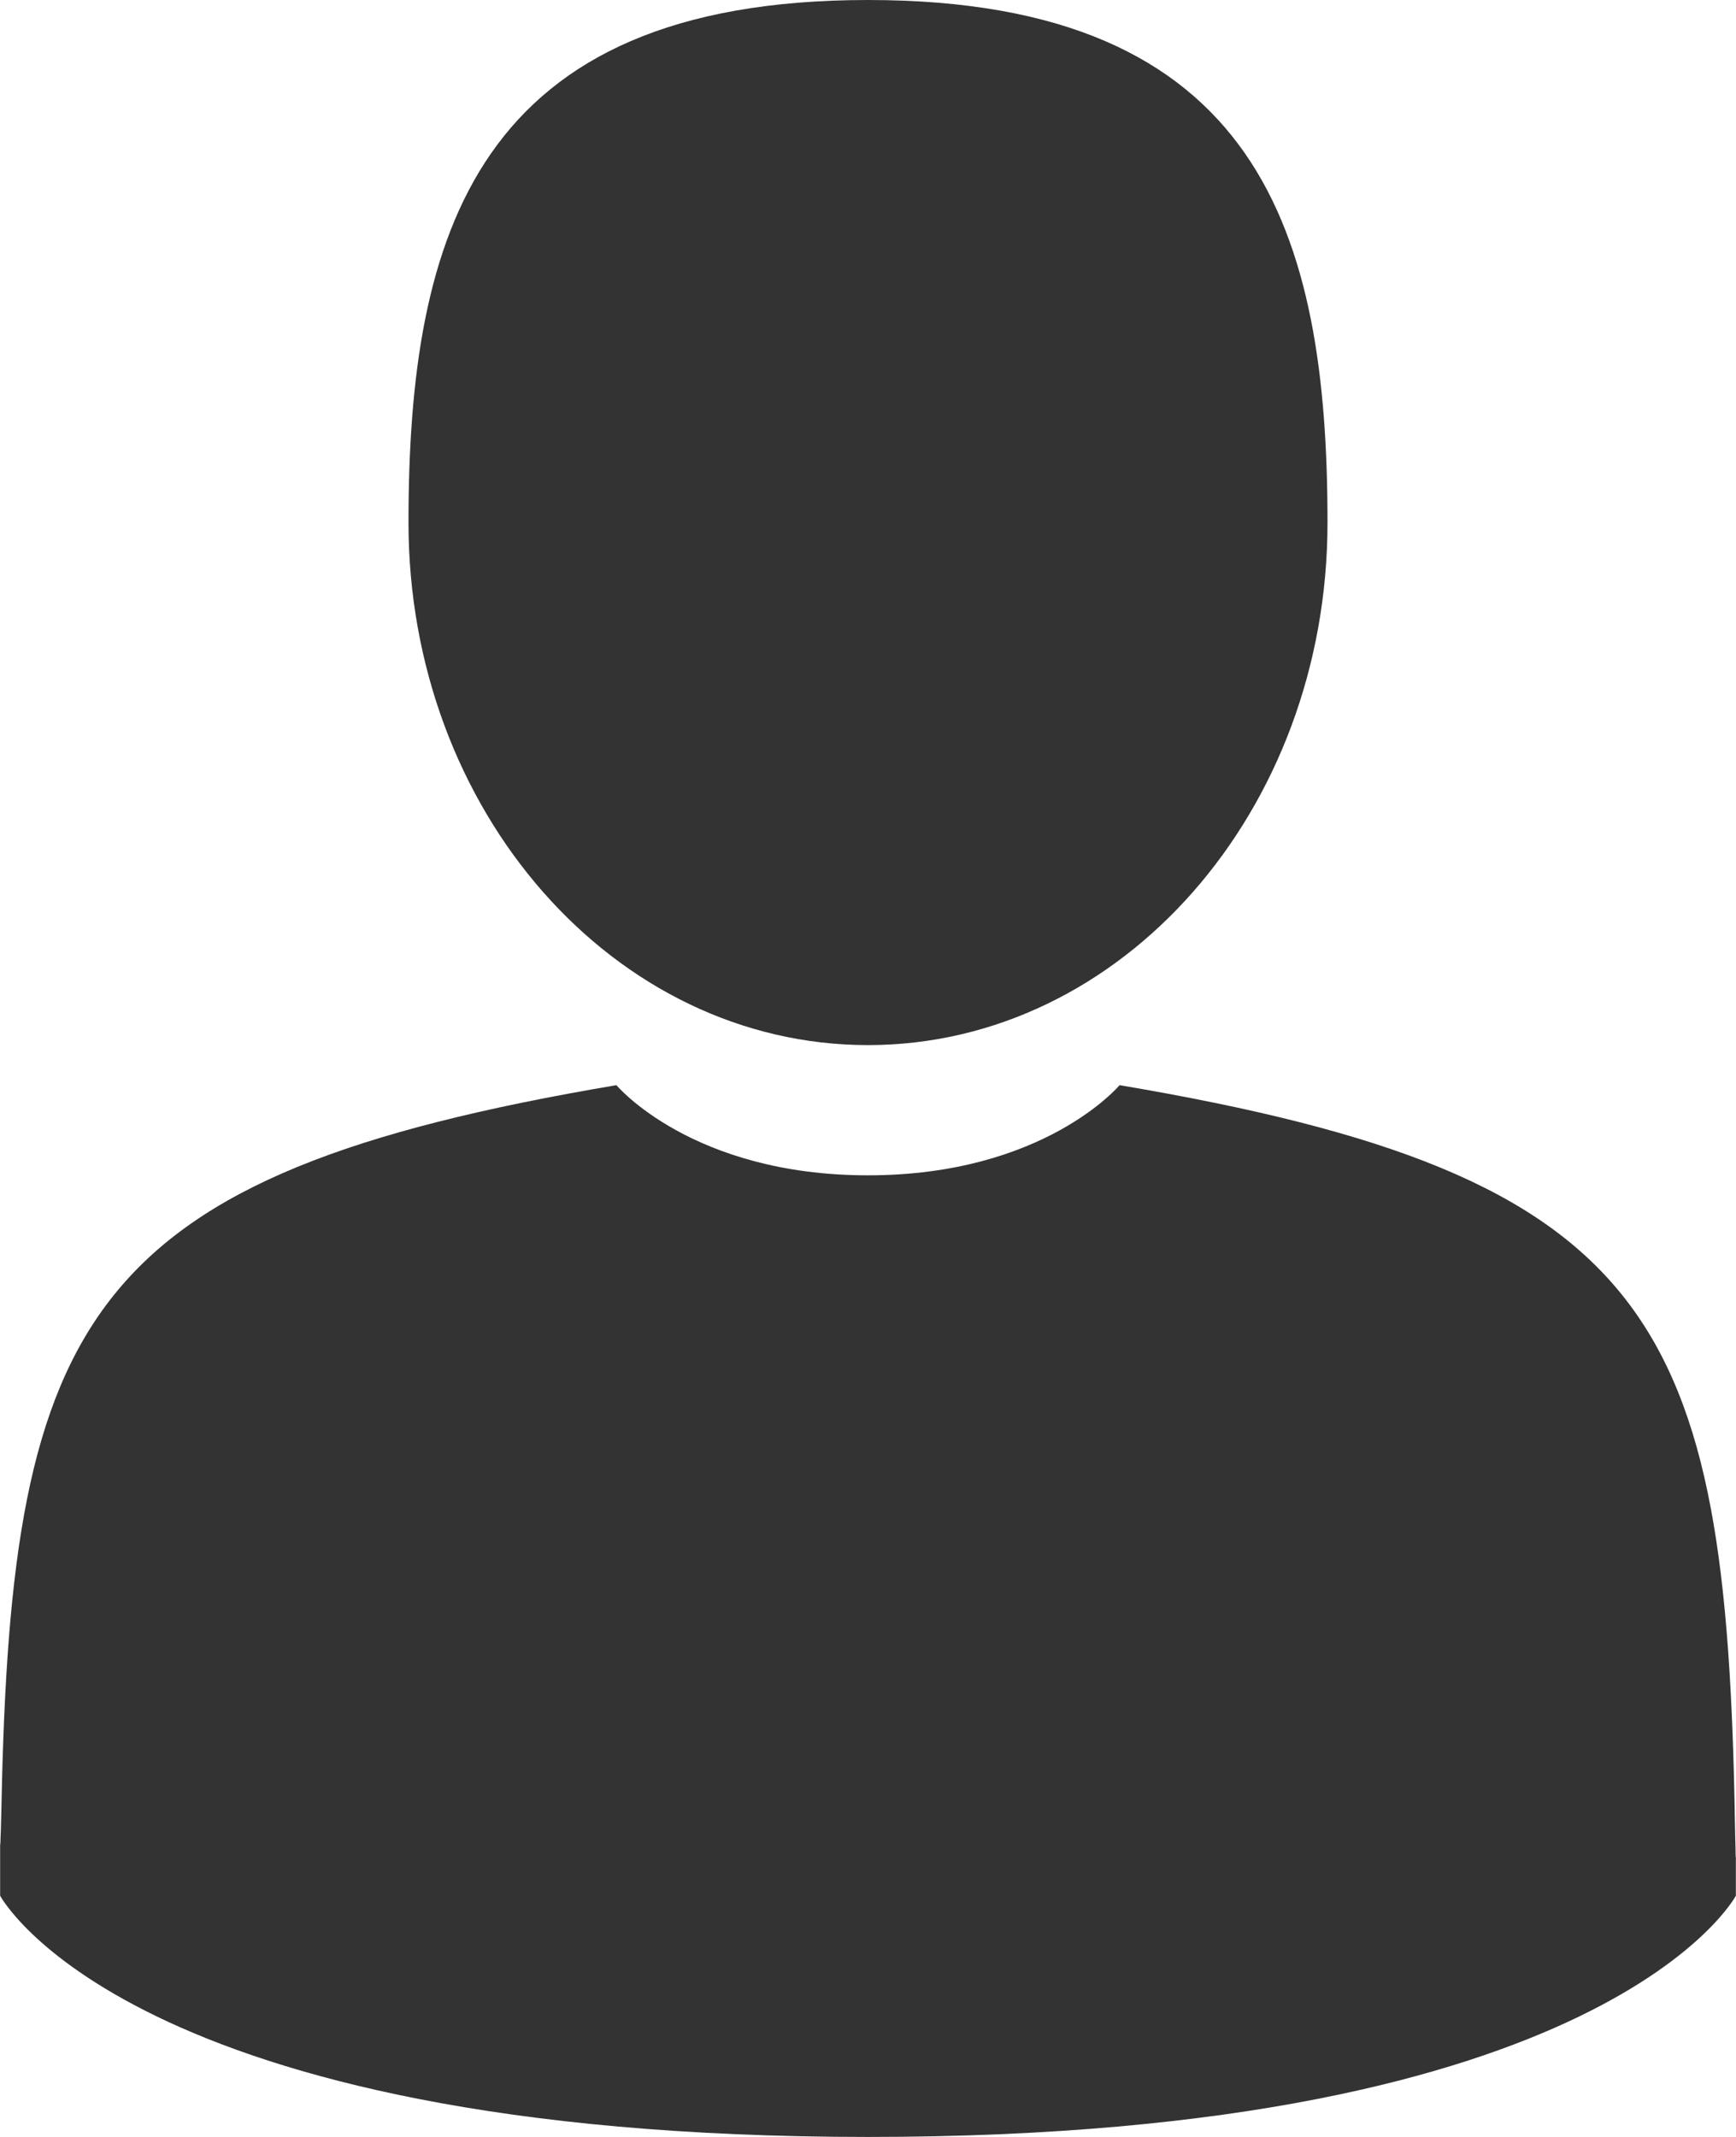 <?xml version="1.0" standalone="no"?>
<!-- Generator: Adobe Fireworks 10, Export SVG Extension by Aaron Beall (http://fireworks.abeall.com) . Version: 0.6.1  -->
<!DOCTYPE svg PUBLIC "-//W3C//DTD SVG 1.1//EN" "http://www.w3.org/Graphics/SVG/1.1/DTD/svg11.dtd">
<svg id="Untitled-P%E1gina%201" viewBox="0 0 13 16" style="background-color:#ffffff00" version="1.1"
	xmlns="http://www.w3.org/2000/svg" xmlns:xlink="http://www.w3.org/1999/xlink" xml:space="preserve"
	x="0px" y="0px" width="13px" height="16px"
>
	<g id="Capa%201">
		<g>
			<path d="M 6.5 7.825 C 8.4 7.825 9.941 6.073 9.941 3.913 C 9.941 1.752 9.435 0 6.5 0 C 3.565 0 3.059 1.752 3.059 3.913 C 3.059 6.073 4.6 7.825 6.5 7.825 Z" fill="#333333"/>
			<path d="M 0.001 13.799 C 0 13.667 -0.001 13.762 0.001 13.799 L 0.001 13.799 Z" fill="#333333"/>
			<path d="M 12.999 13.902 C 13.001 13.866 13 13.652 12.999 13.902 L 12.999 13.902 Z" fill="#333333"/>
			<path d="M 12.992 13.641 C 12.928 9.877 12.403 8.804 8.384 8.125 C 8.384 8.125 7.819 8.8 6.5 8.8 C 5.181 8.8 4.616 8.125 4.616 8.125 C 0.641 8.797 0.084 9.854 0.011 13.519 C 0.004 13.818 0.002 13.834 0.001 13.799 C 0.001 13.864 0.001 13.985 0.001 14.194 C 0.001 14.194 0.958 16 6.5 16 C 12.042 16 12.999 14.194 12.999 14.194 C 12.999 14.06 12.999 13.966 12.999 13.902 C 12.998 13.924 12.996 13.882 12.992 13.641 Z" fill="#333333"/>
		</g>
	</g>
</svg>